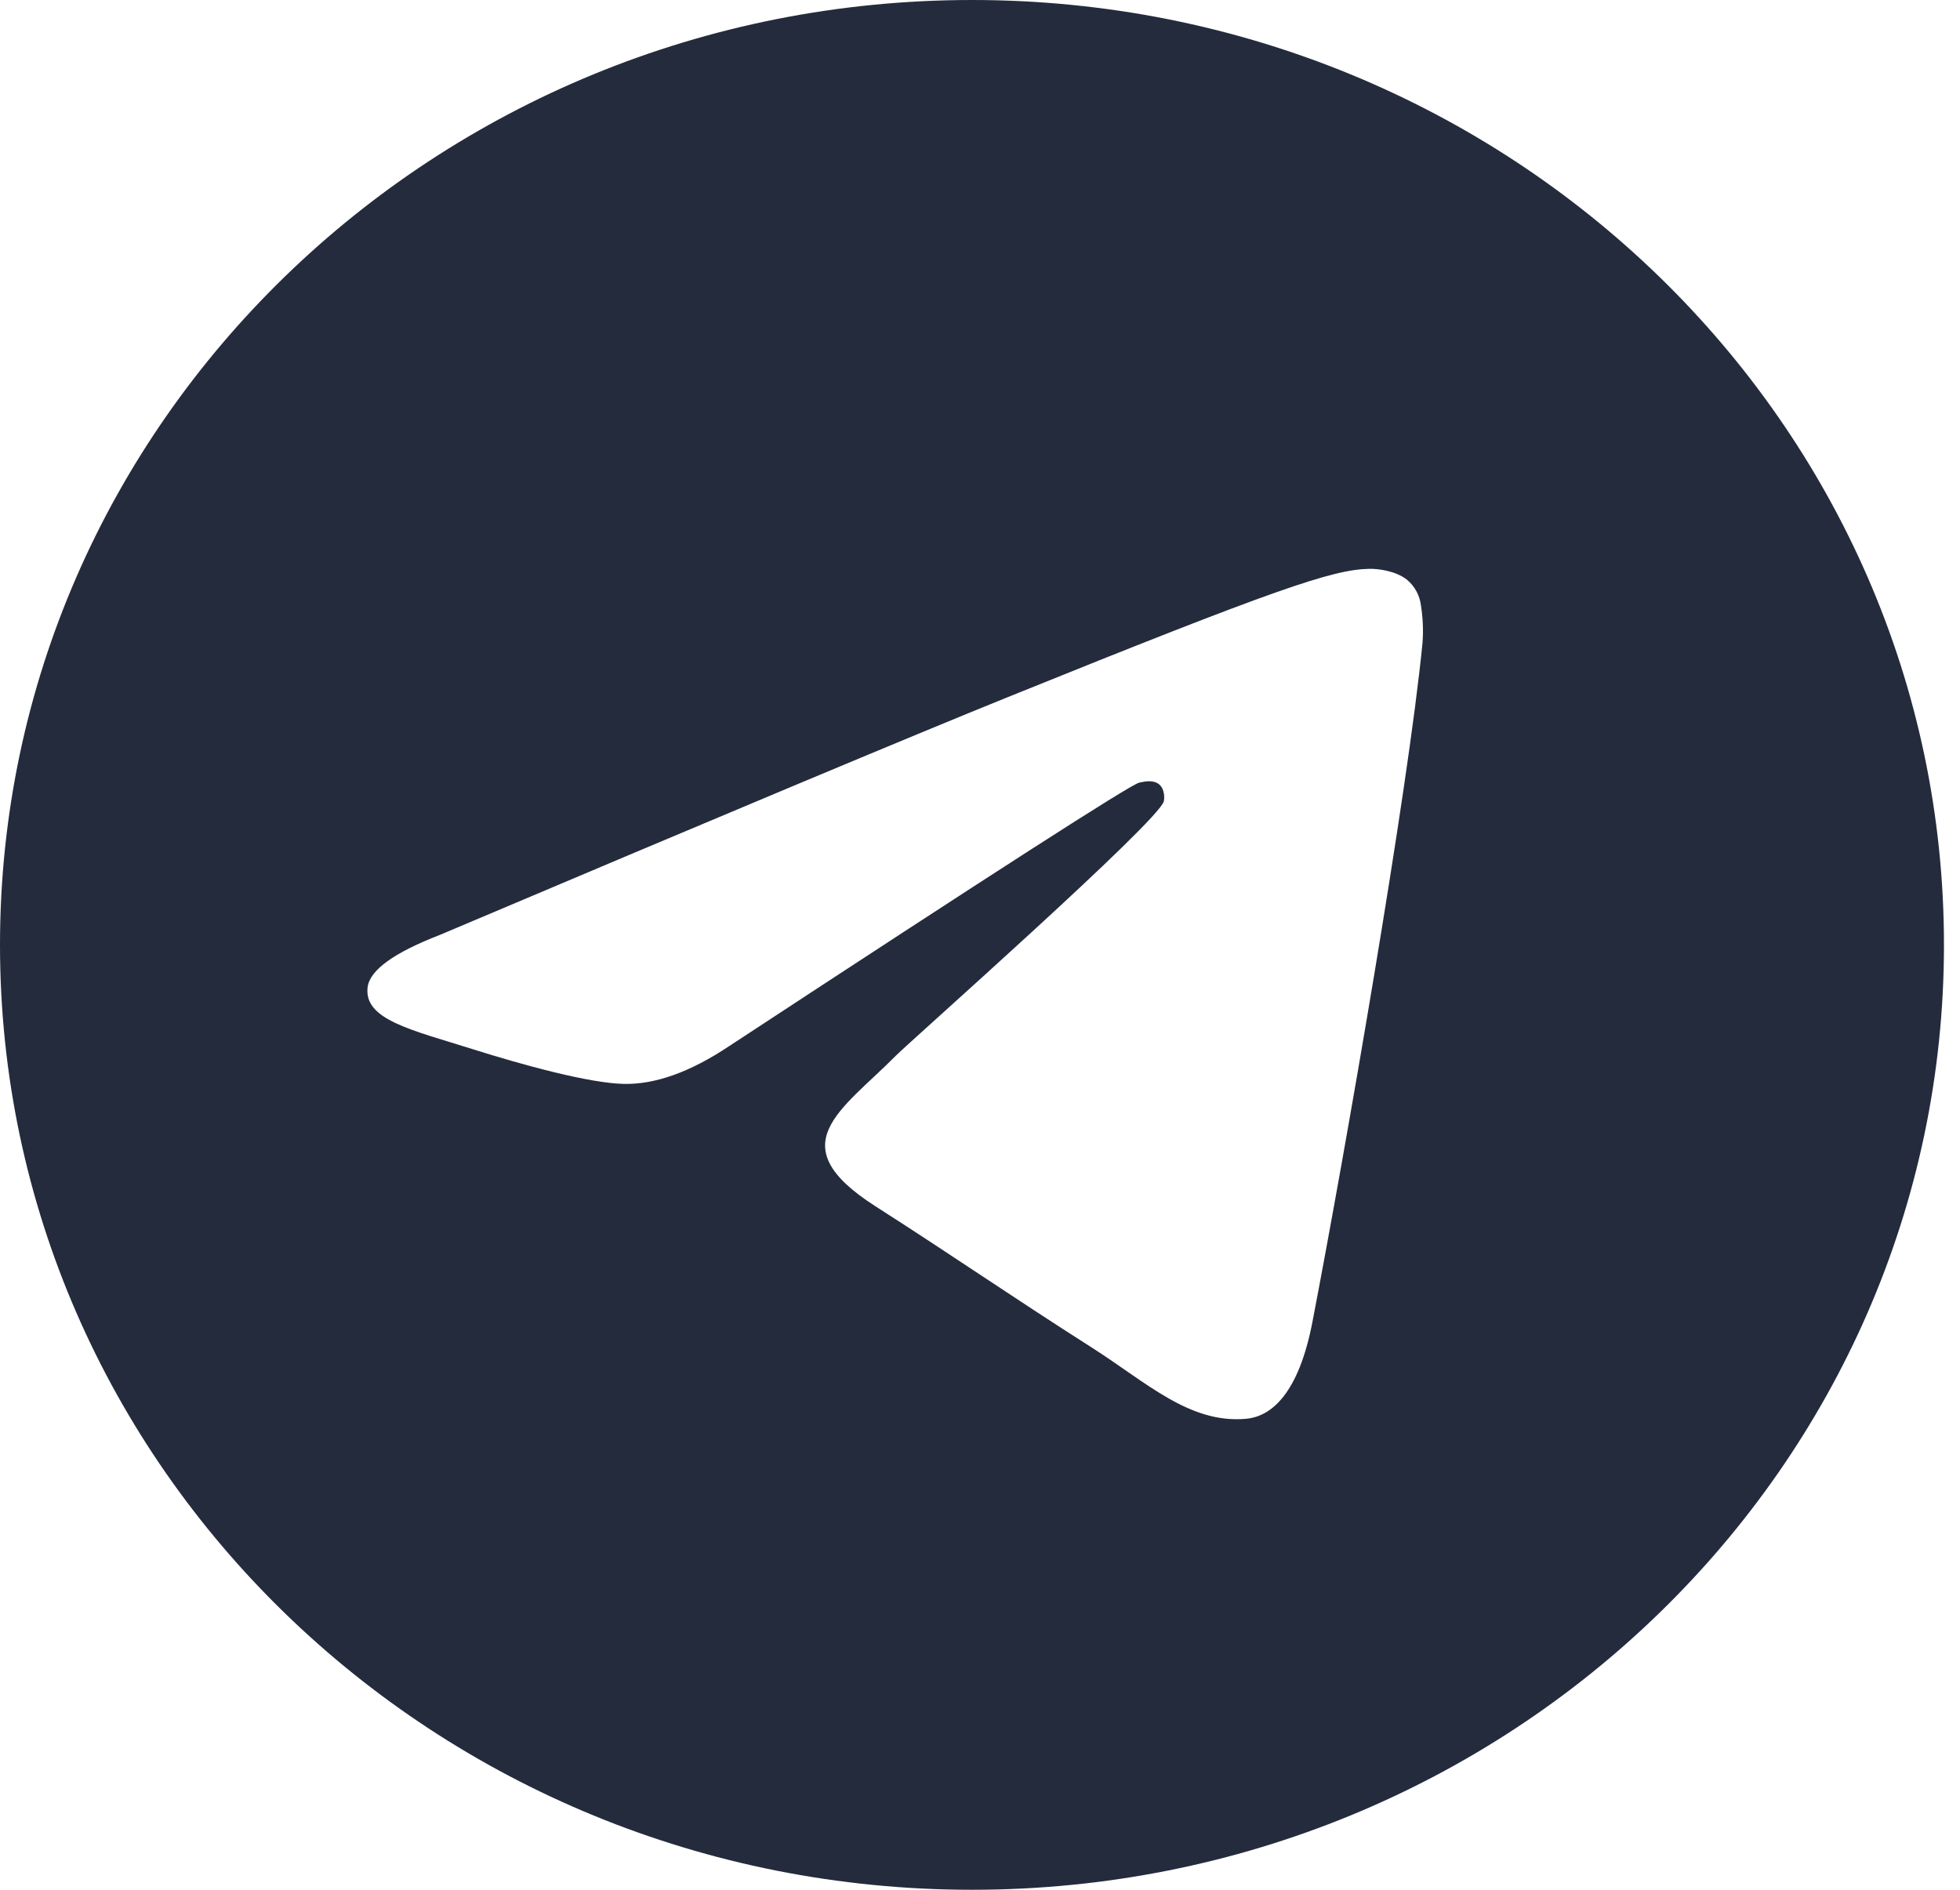 <svg xmlns="http://www.w3.org/2000/svg" width="28" height="27" viewBox="0 0 28 27" fill="none">
  <path d="M13.886 0C6.217 0 0 6.044 0 13.5C0 20.956 6.217 27 13.886 27C21.555 27 27.771 20.956 27.771 13.5C27.771 6.044 21.555 0 13.886 0ZM20.322 9.181C20.113 11.316 19.209 16.496 18.749 18.887C18.554 19.899 18.171 20.238 17.8 20.271C16.993 20.343 16.381 19.753 15.6 19.255C14.378 18.476 13.688 17.991 12.501 17.231C11.13 16.353 12.019 15.87 12.8 15.081C13.005 14.875 16.558 11.733 16.626 11.448C16.635 11.412 16.643 11.279 16.562 11.209C16.48 11.139 16.361 11.163 16.274 11.182C16.152 11.209 14.199 12.464 10.417 14.946C9.863 15.316 9.361 15.496 8.911 15.486C8.416 15.476 7.462 15.214 6.753 14.99C5.883 14.715 5.192 14.57 5.252 14.103C5.284 13.86 5.628 13.611 6.285 13.357C10.333 11.643 13.033 10.512 14.383 9.966C18.239 8.407 19.041 8.136 19.563 8.127C19.678 8.125 19.935 8.152 20.101 8.284C20.212 8.377 20.282 8.508 20.299 8.649C20.327 8.825 20.335 9.004 20.322 9.181Z" fill="#242B3C"/>
</svg>